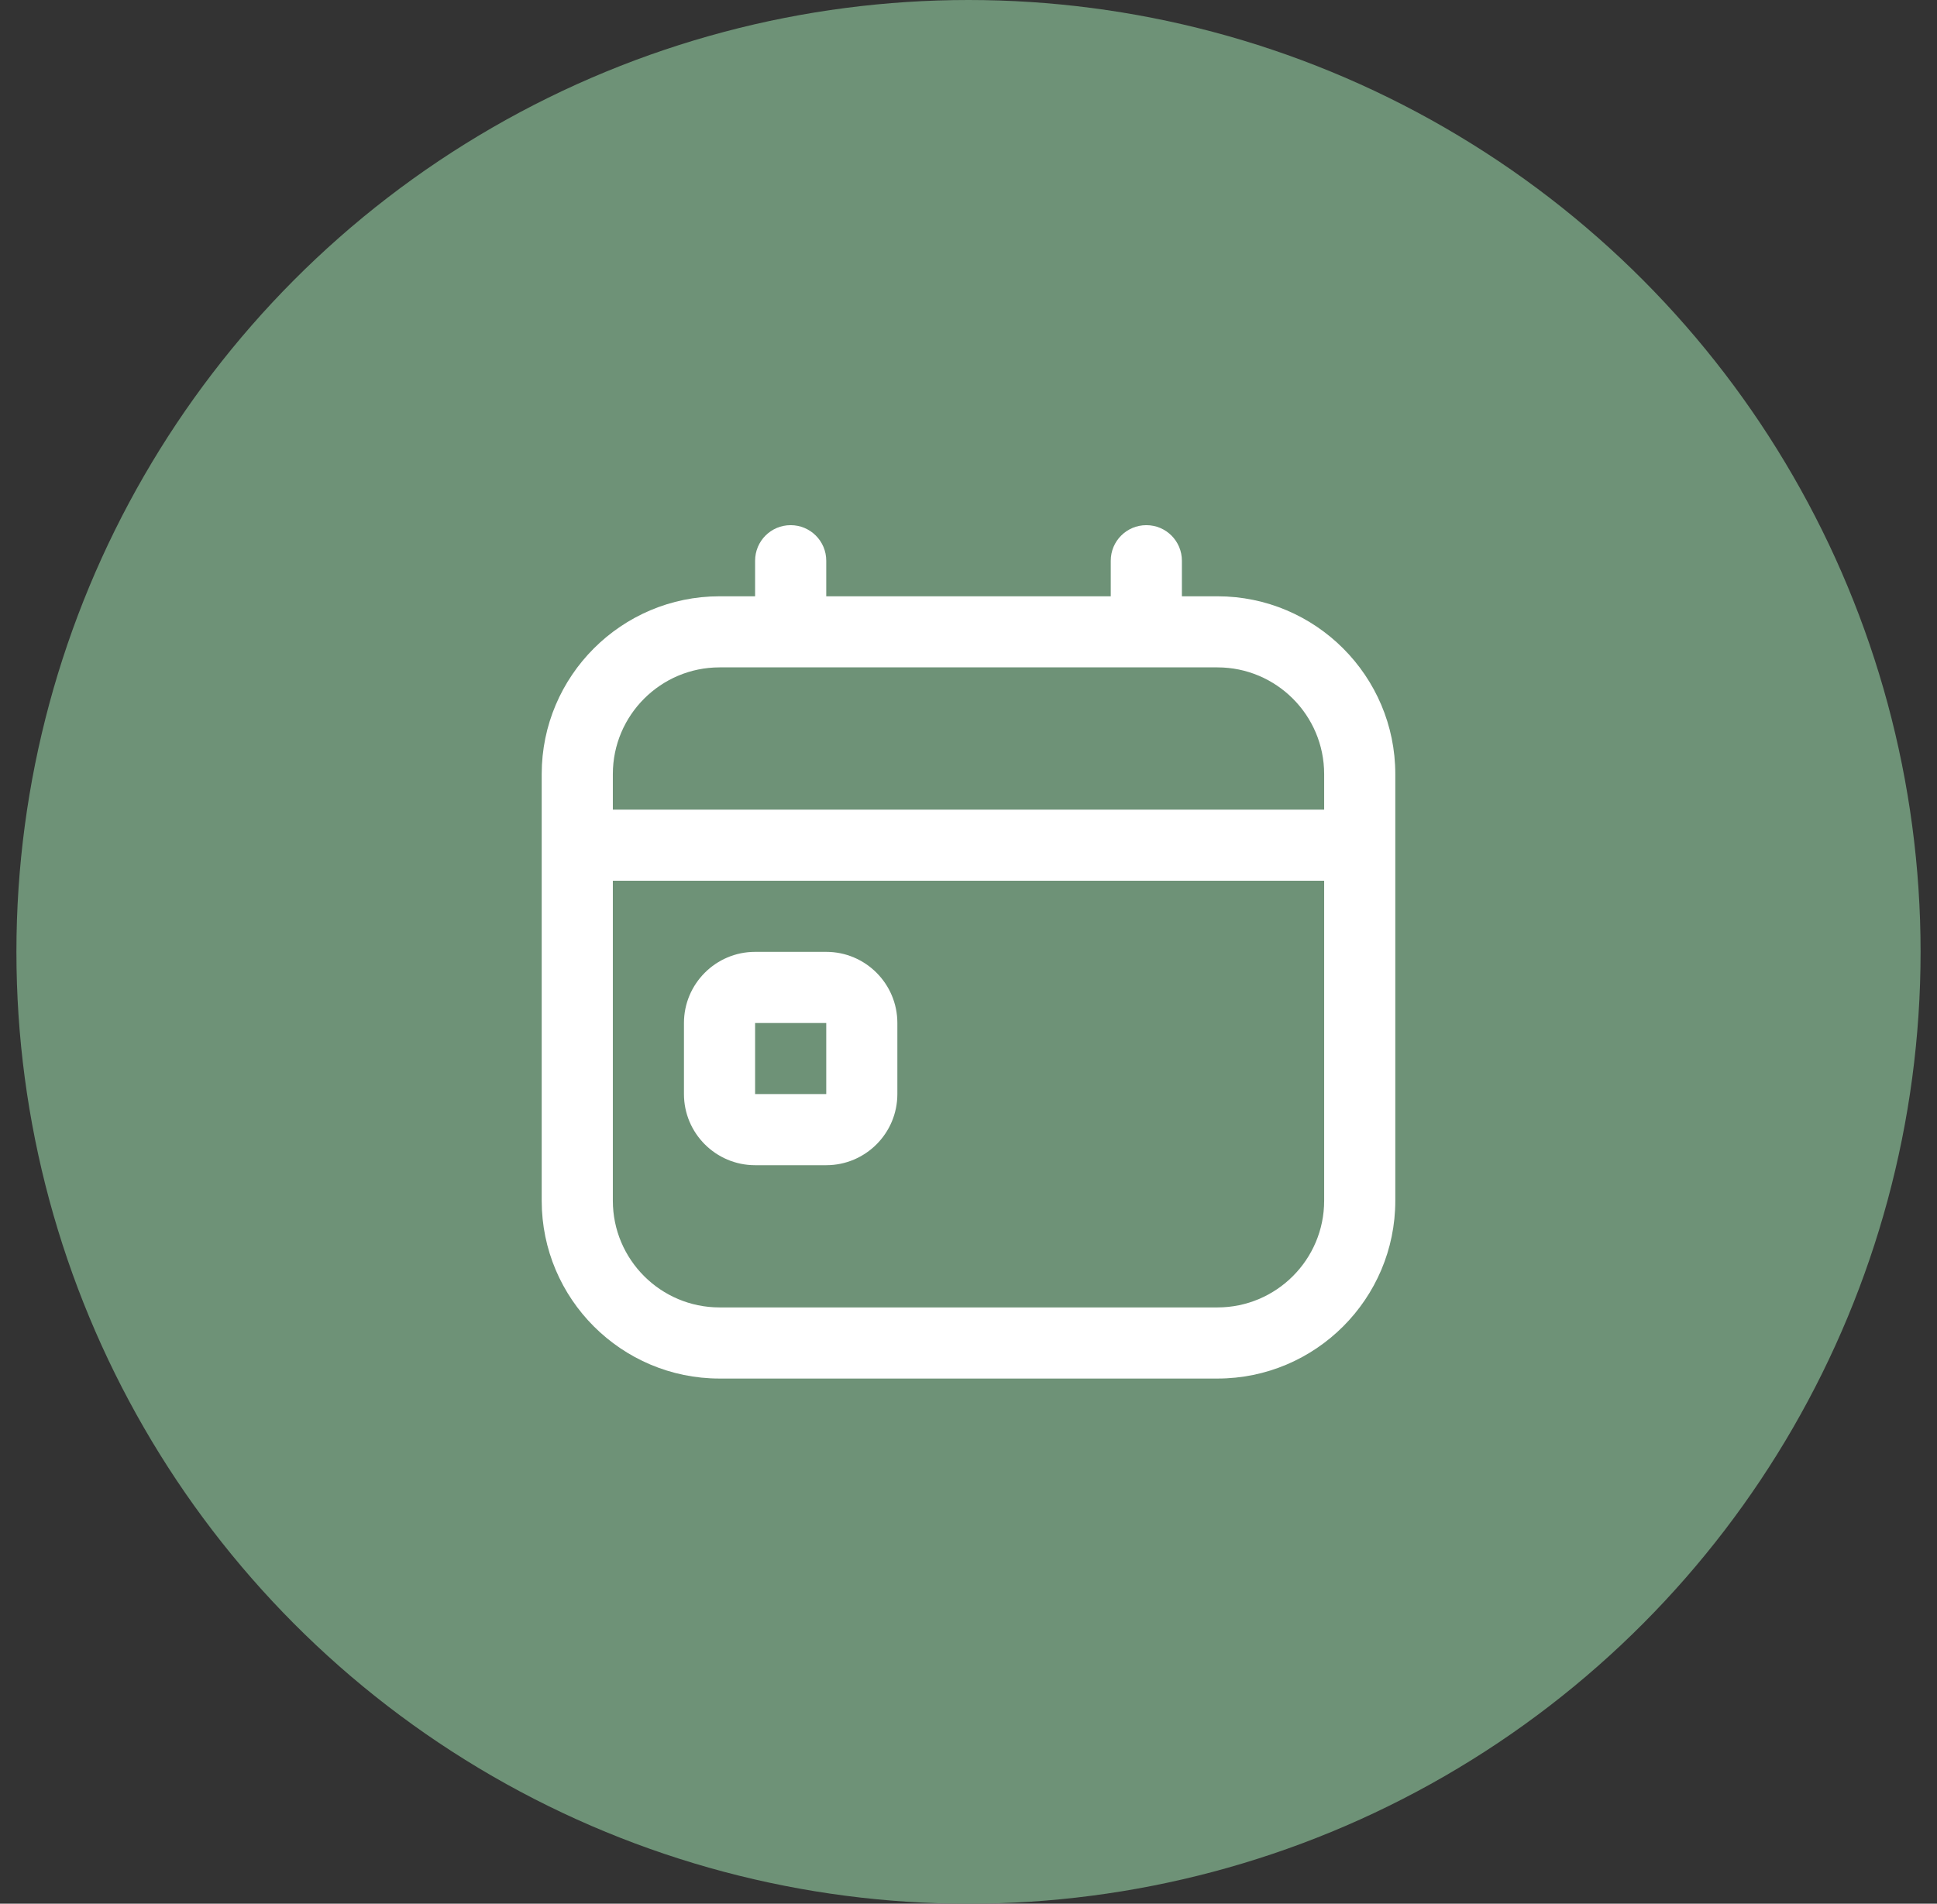 <svg width="59" height="58" viewBox="0 0 59 58" fill="none" xmlns="http://www.w3.org/2000/svg">
<rect x="0" y="0" width="59" height="58" fill="#333333" stroke="none"/>
<g clip-path="url(#clip0_1764_9785)">
<circle cx="29.5" cy="29" r="29" fill="#6E9277"/>
<g clip-path="url(#clip1_1764_9785)">
<path d="M25.167 29H23C21.805 29 20.833 29.972 20.833 31.167V33.333C20.833 34.528 21.805 35.5 23 35.5H25.167C26.362 35.5 27.333 34.528 27.333 33.333V31.167C27.333 29.972 26.362 29 25.167 29ZM23 33.333V31.167H25.167V33.333H23ZM37.083 18.167H36V17.083C36 16.485 35.516 16 34.917 16C34.318 16 33.833 16.485 33.833 17.083V18.167H25.167V17.083C25.167 16.485 24.682 16 24.083 16C23.484 16 23 16.485 23 17.083V18.167H21.917C18.93 18.167 16.5 20.597 16.5 23.583V36.583C16.5 39.57 18.93 42 21.917 42H37.083C40.07 42 42.5 39.57 42.5 36.583V23.583C42.5 20.597 40.07 18.167 37.083 18.167ZM21.917 20.333H37.083C38.875 20.333 40.333 21.791 40.333 23.583V24.667H18.667V23.583C18.667 21.791 20.125 20.333 21.917 20.333ZM37.083 39.833H21.917C20.125 39.833 18.667 38.375 18.667 36.583V26.833H40.333V36.583C40.333 38.375 38.875 39.833 37.083 39.833Z" fill="white"/>
</g>
</g>
<defs>
<clipPath id="clip0_1764_9785">
<rect width="58" height="58" fill="white" transform="translate(0.5)"/>
</clipPath>
<clipPath id="clip1_1764_9785">
<rect width="26" height="26" fill="white" transform="translate(16.5 16)"/>
</clipPath>
</defs>
</svg>
